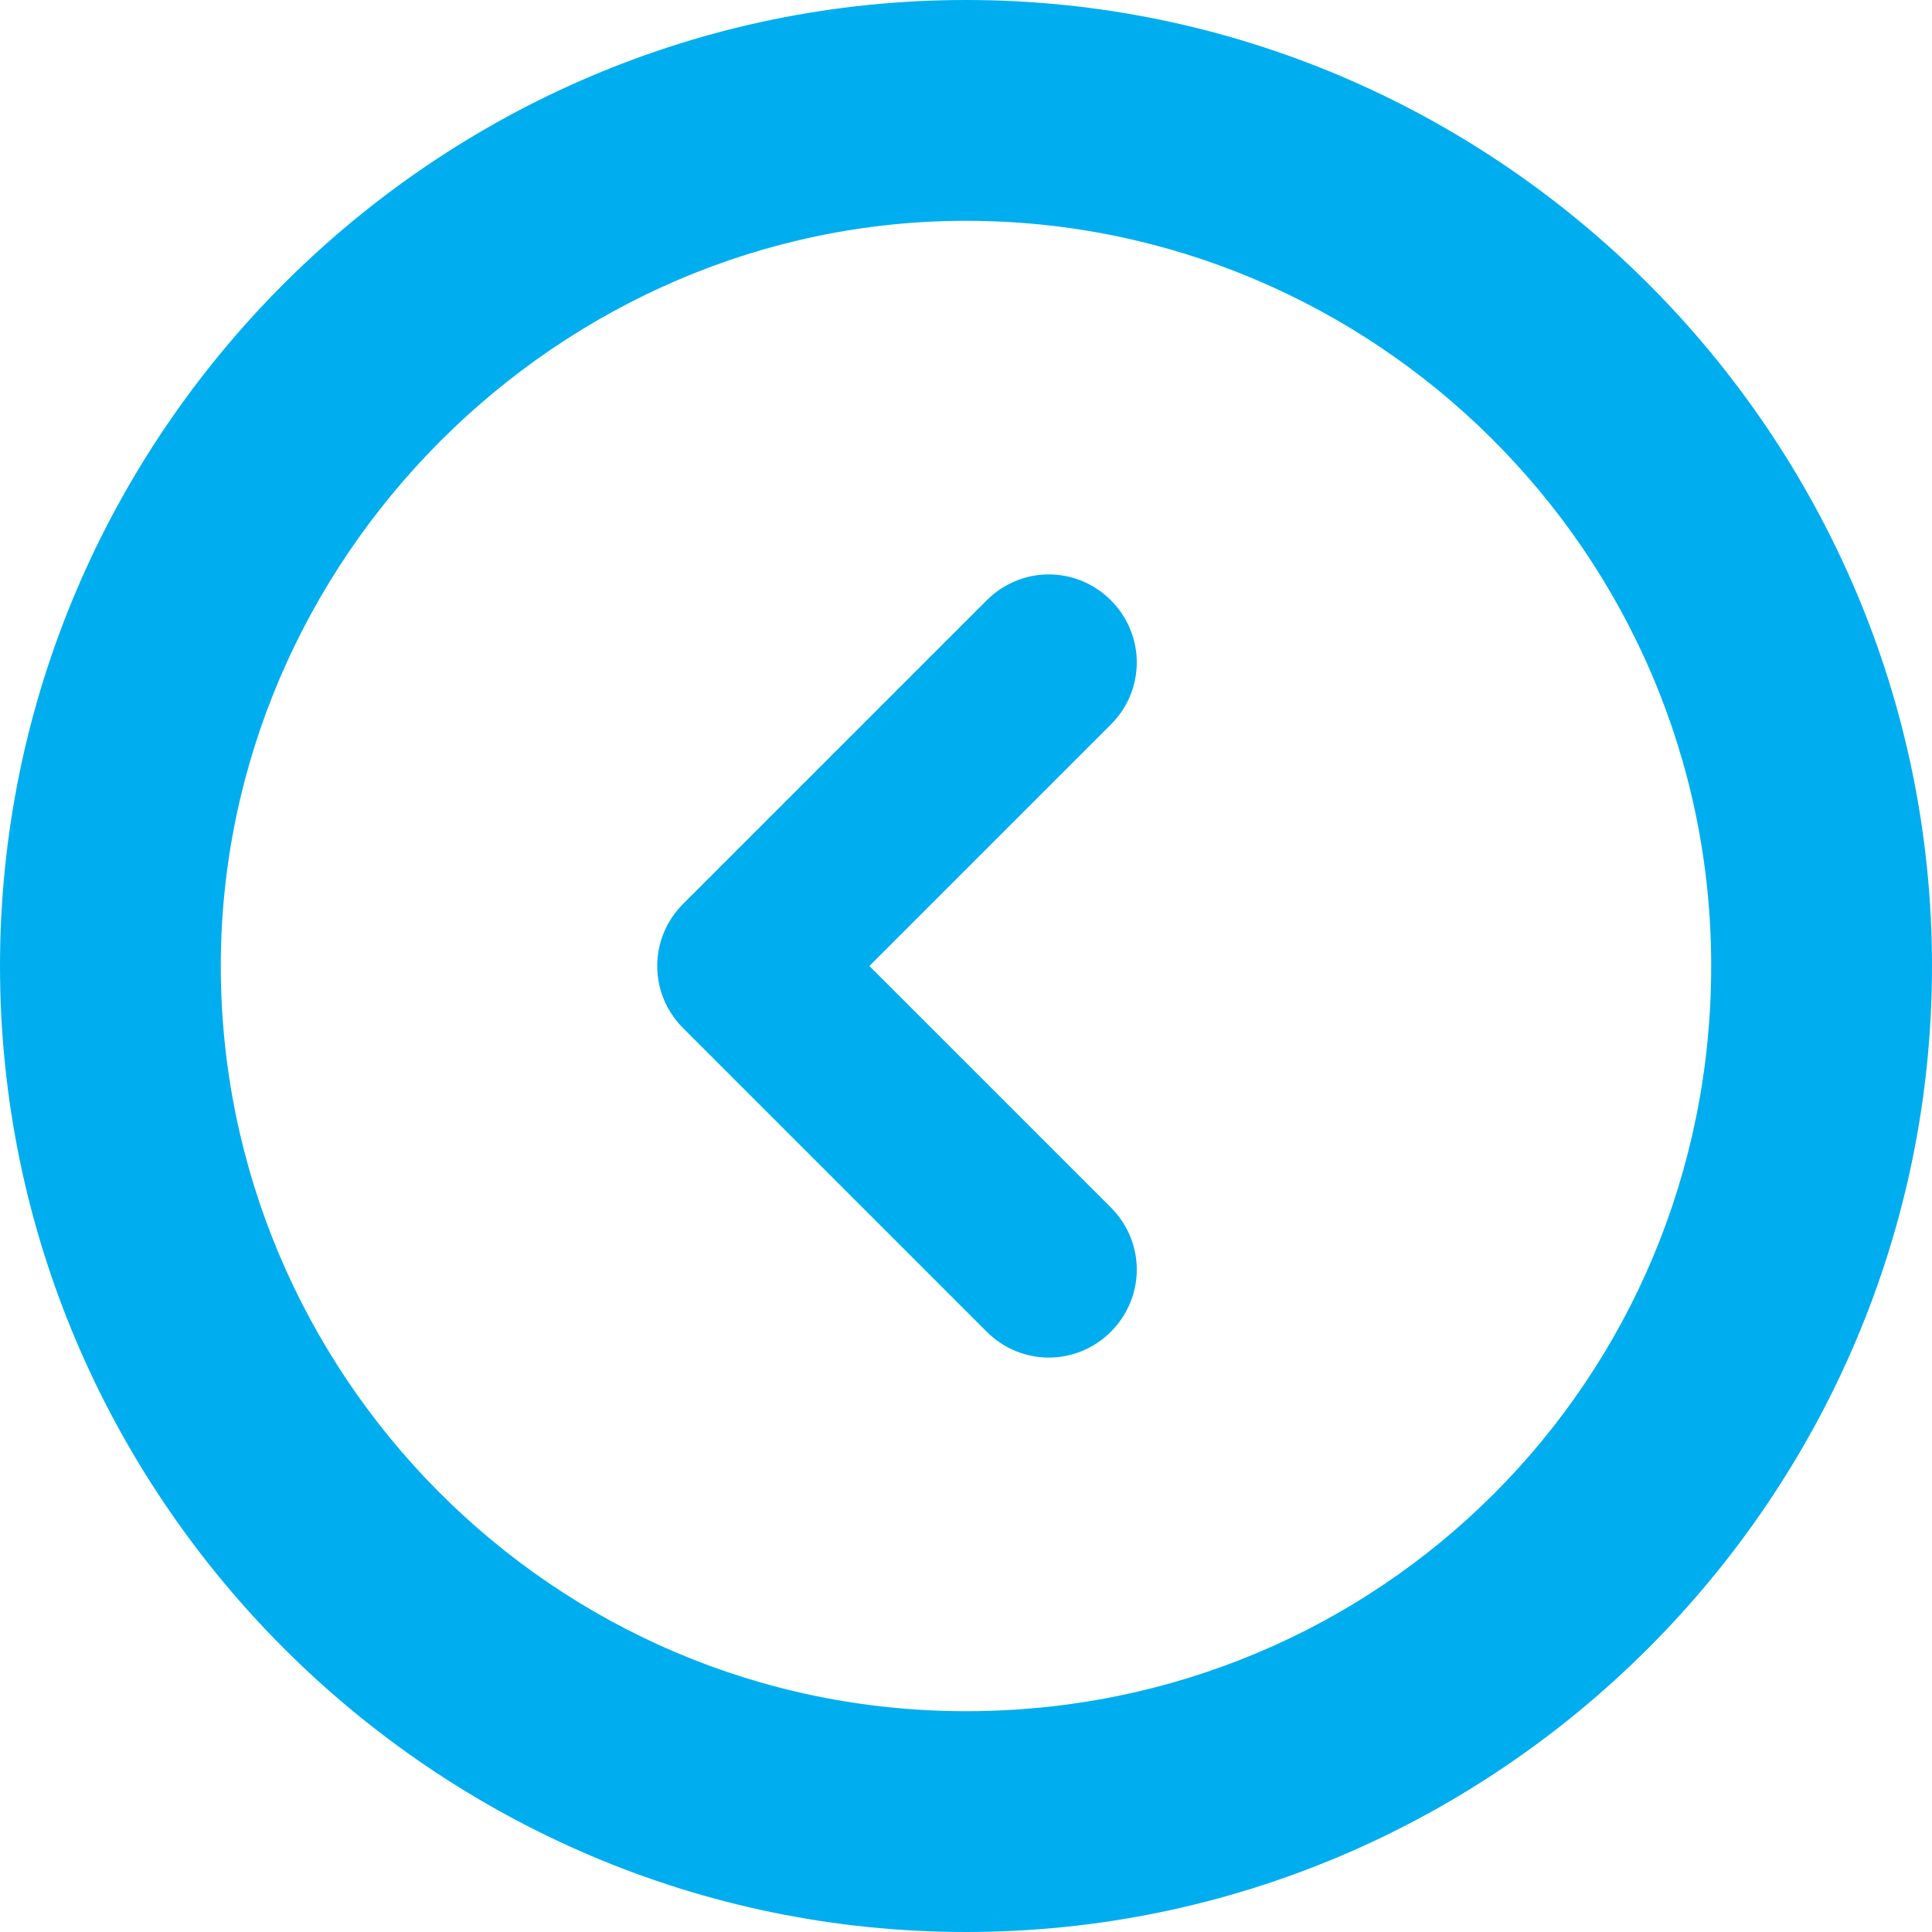 <?xml version="1.0" encoding="UTF-8"?>
<svg id="a" xmlns="http://www.w3.org/2000/svg" version="1.1" viewBox="0 0 28 28">
  <defs>
    <style>
      .cls-1 {
        fill: #00aeef;
        stroke-width: 0px;
      }
    </style>
  </defs>
  <path class="cls-1" d="M3.2,14c0,5.9,4.8,10.8,10.8,10.8s10.8-4.8,10.8-10.8S19.9,3.2,14,3.2,3.2,8.1,3.2,14M0,14C0,6.3,6.3,0,14,0s14,6.3,14,14-6.3,14-14,14S0,21.7,0,14h0Z"/>
  <path class="cls-1" d="M16.1,8.7h0c.5.5.5,1.3,0,1.8h0l-3.5,3.5,3.5,3.5c.5.5.5,1.3,0,1.8h0c-.5.5-1.3.5-1.8,0h0l-3.5-3.5-.9-.9c-.5-.5-.5-1.3,0-1.8h0l4.4-4.4c.5-.5,1.3-.5,1.8,0h0Z"/>
</svg>